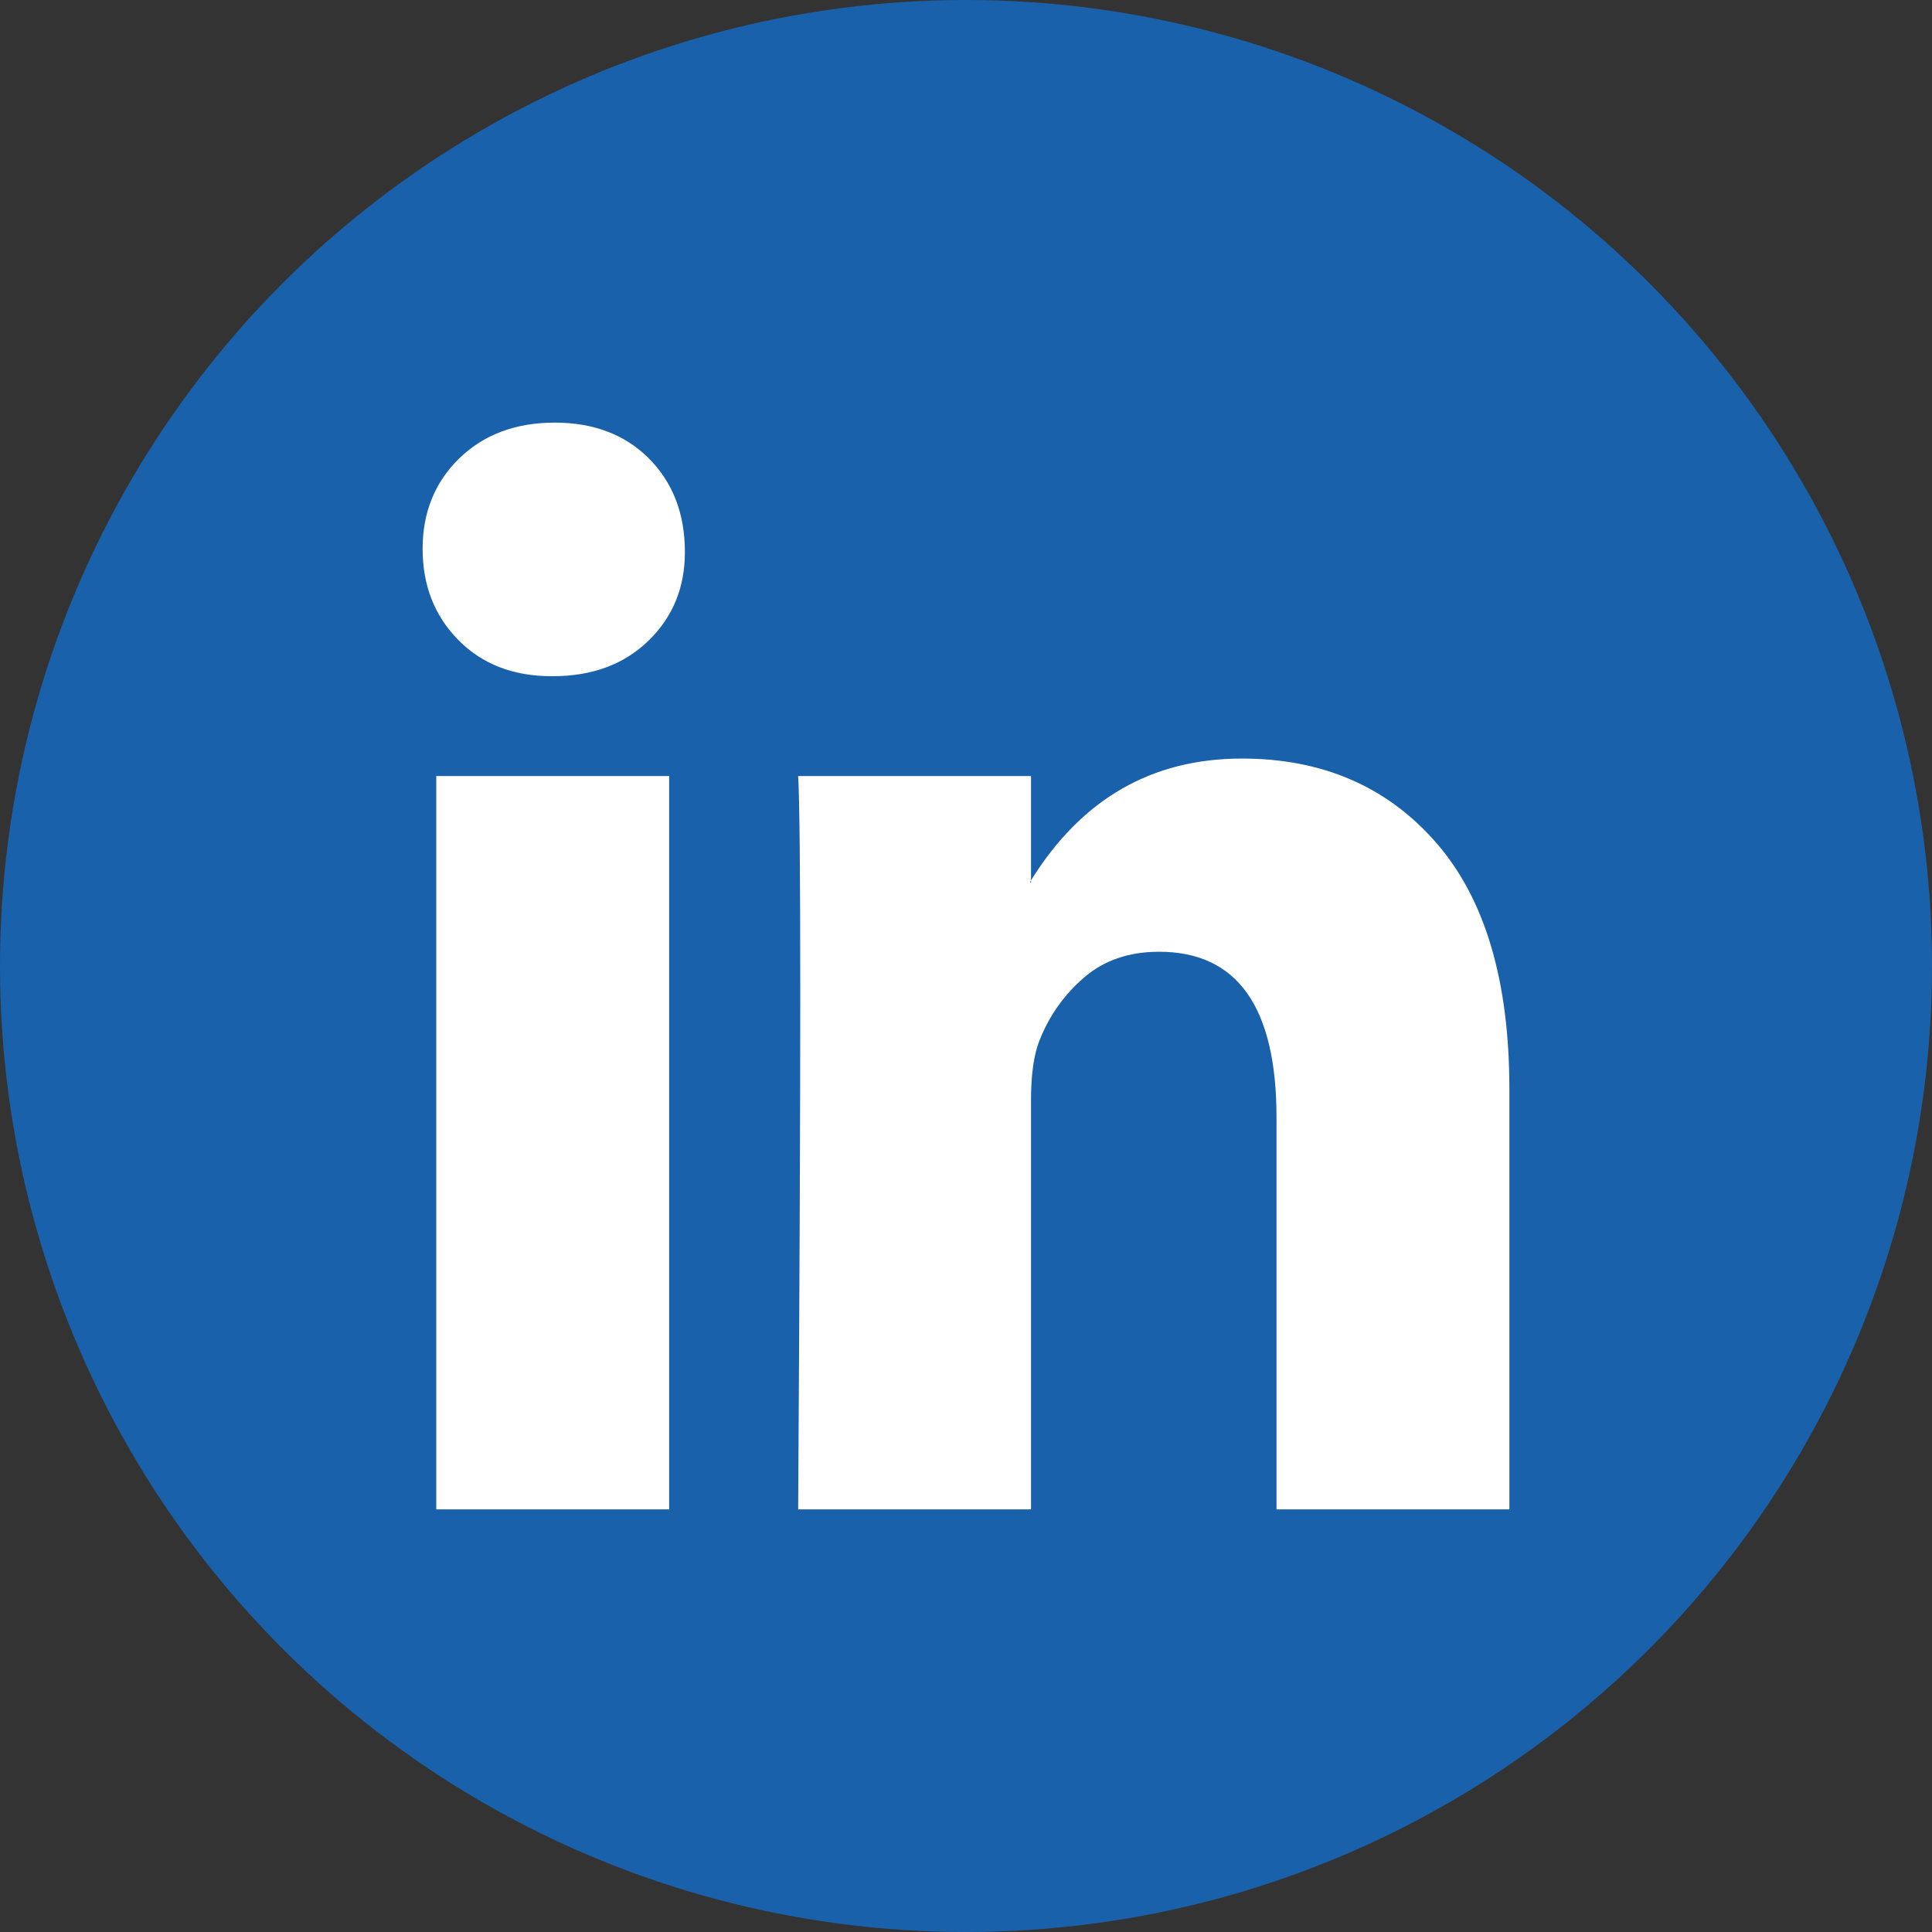 <?xml version="1.0" encoding="UTF-8" standalone="no"?>
<svg
   width="32"
   height="32"
   viewBox="0 0 32 32"
   fill="none"
   version="1.1"
   id="svg1"
   sodipodi:docname="linkedin-circle-blue.svg"
   inkscape:version="1.3.2 (091e20e, 2023-11-25, custom)"
   xmlns:inkscape="http://www.inkscape.org/namespaces/inkscape"
   xmlns:sodipodi="http://sodipodi.sourceforge.net/DTD/sodipodi-0.dtd"
   xmlns="http://www.w3.org/2000/svg"
   xmlns:svg="http://www.w3.org/2000/svg">
  <rect x="0" y="0" width="32" height="32" fill="#333333" stroke="none"/>
  <sodipodi:namedview
     id="namedview1"
     pagecolor="#ffffff"
     bordercolor="#000000"
     borderopacity="0.25"
     inkscape:showpageshadow="2"
     inkscape:pageopacity="0.0"
     inkscape:pagecheckerboard="0"
     inkscape:deskcolor="#d1d1d1"
     inkscape:zoom="23.46875"
     inkscape:cx="15.978695"
     inkscape:cy="16"
     inkscape:window-width="1920"
     inkscape:window-height="986"
     inkscape:window-x="-11"
     inkscape:window-y="-11"
     inkscape:window-maximized="1"
     inkscape:current-layer="svg1" />
  <circle
     cx="16"
     cy="16"
     r="16"
     fill="#007953"
     id="circle1"
     style="fill:#1a61ab;fill-opacity:1" />
  <g
     clip-path="url(#clip0_4589_4541)"
     id="g1">
    <path
       d="M7 9.091C7 8.485 7.203 7.985 7.608 7.591C8.014 7.197 8.541 7 9.189 7C9.826 7 10.342 7.194 10.736 7.582C11.141 7.982 11.344 8.503 11.344 9.145C11.344 9.727 11.147 10.212 10.753 10.6C10.348 11 9.815 11.2 9.154 11.2H9.137C8.5 11.2 7.985 11 7.591 10.6C7.197 10.2 7 9.697 7 9.091ZM7.226 25V12.854H11.083V25H7.226ZM13.22 25H17.077V18.218C17.077 17.794 17.124 17.467 17.216 17.236C17.378 16.824 17.625 16.476 17.955 16.191C18.285 15.906 18.699 15.764 19.197 15.764C20.494 15.764 21.143 16.679 21.143 18.509V25H25V18.036C25 16.242 24.595 14.882 23.784 13.954C22.973 13.027 21.902 12.564 20.57 12.564C19.075 12.564 17.911 13.236 17.077 14.582V14.618H17.06L17.077 14.582V12.854H13.22C13.243 13.242 13.255 14.448 13.255 16.473C13.255 18.497 13.243 21.339 13.22 25Z"
       fill="white"
       id="path1" />
  </g>
  <defs
     id="defs1">
    <clipPath
       id="clip0_4589_4541">
      <rect
         width="18"
         height="18"
         fill="white"
         transform="translate(7 7)"
         id="rect1" />
    </clipPath>
  </defs>
</svg>
